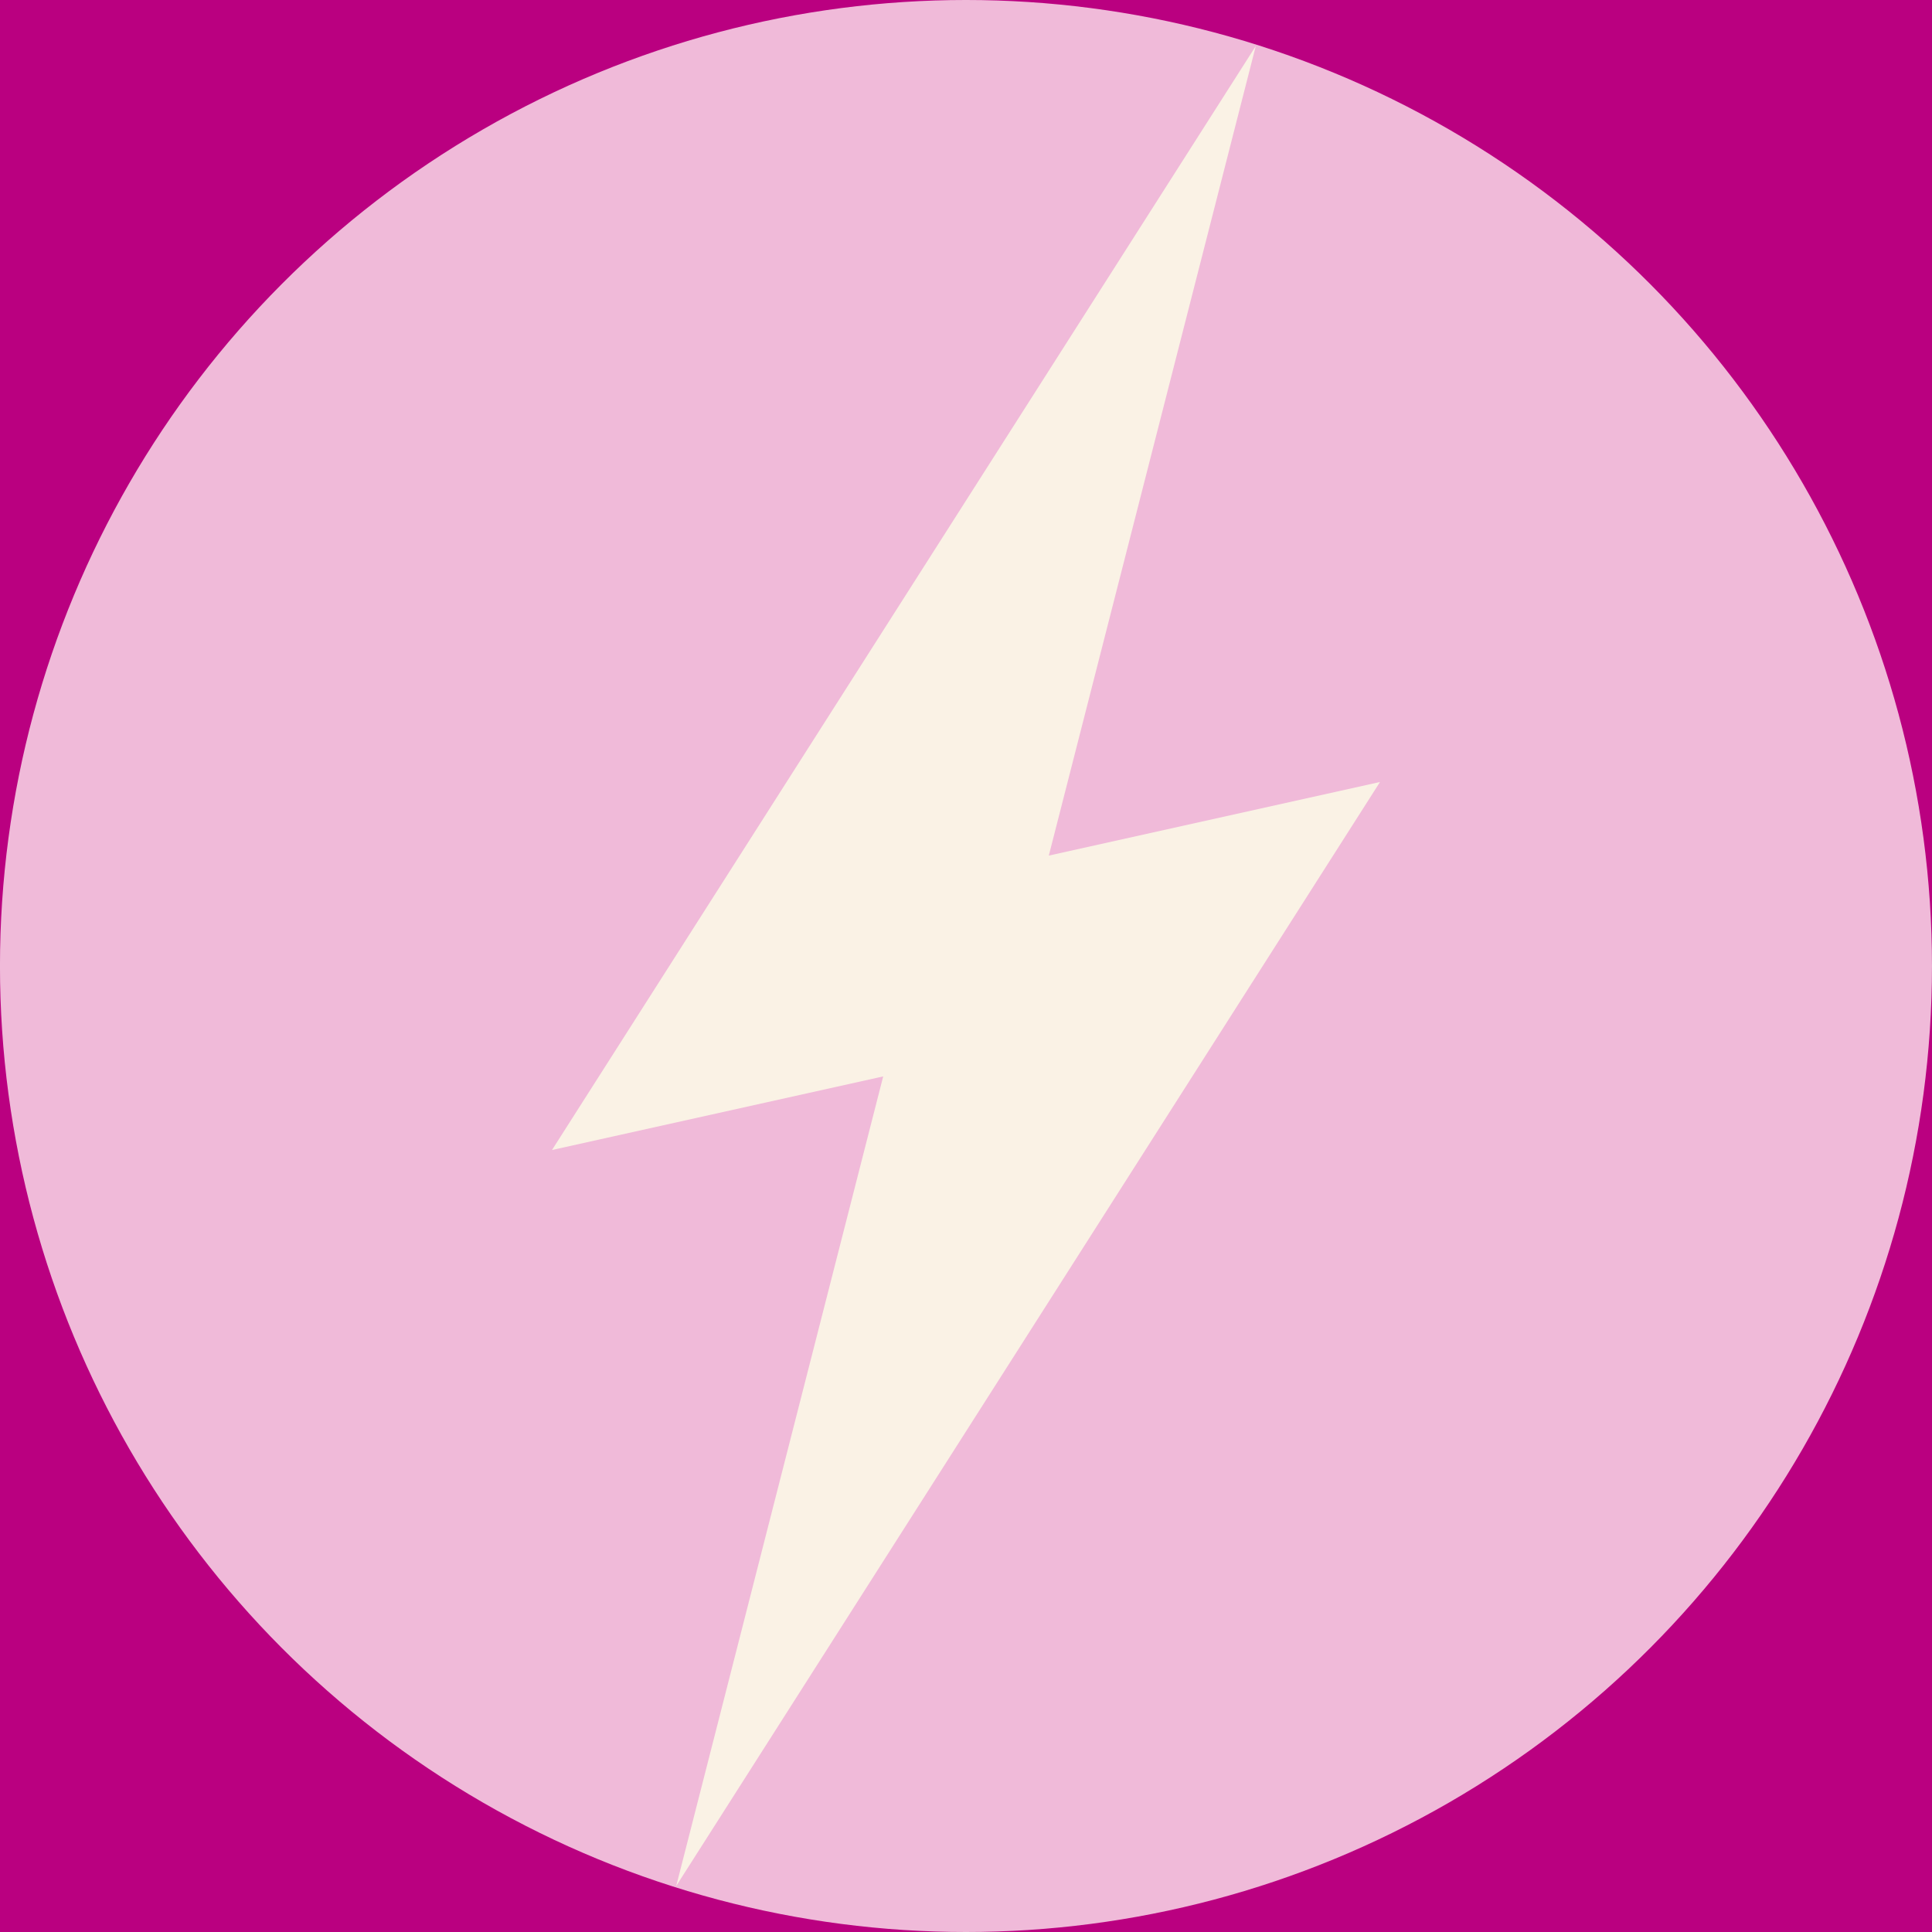 <svg xmlns="http://www.w3.org/2000/svg" width="84" height="84" viewBox="0 0 84 84" fill="none"><rect x="0" y="0" width="84" height="84" fill="#333333" stroke="none"/><rect x="-0.001" y="0" width="84" height="84" fill="#BA0080"></rect><circle cx="41.999" cy="42" r="42" fill="#F0BAD9"></circle><path d="M24 50L54.6 2L45.6 37.2L60 34L29.4 82L38.4 46.8L24 50Z" fill="#FAF2E5"></path></svg>